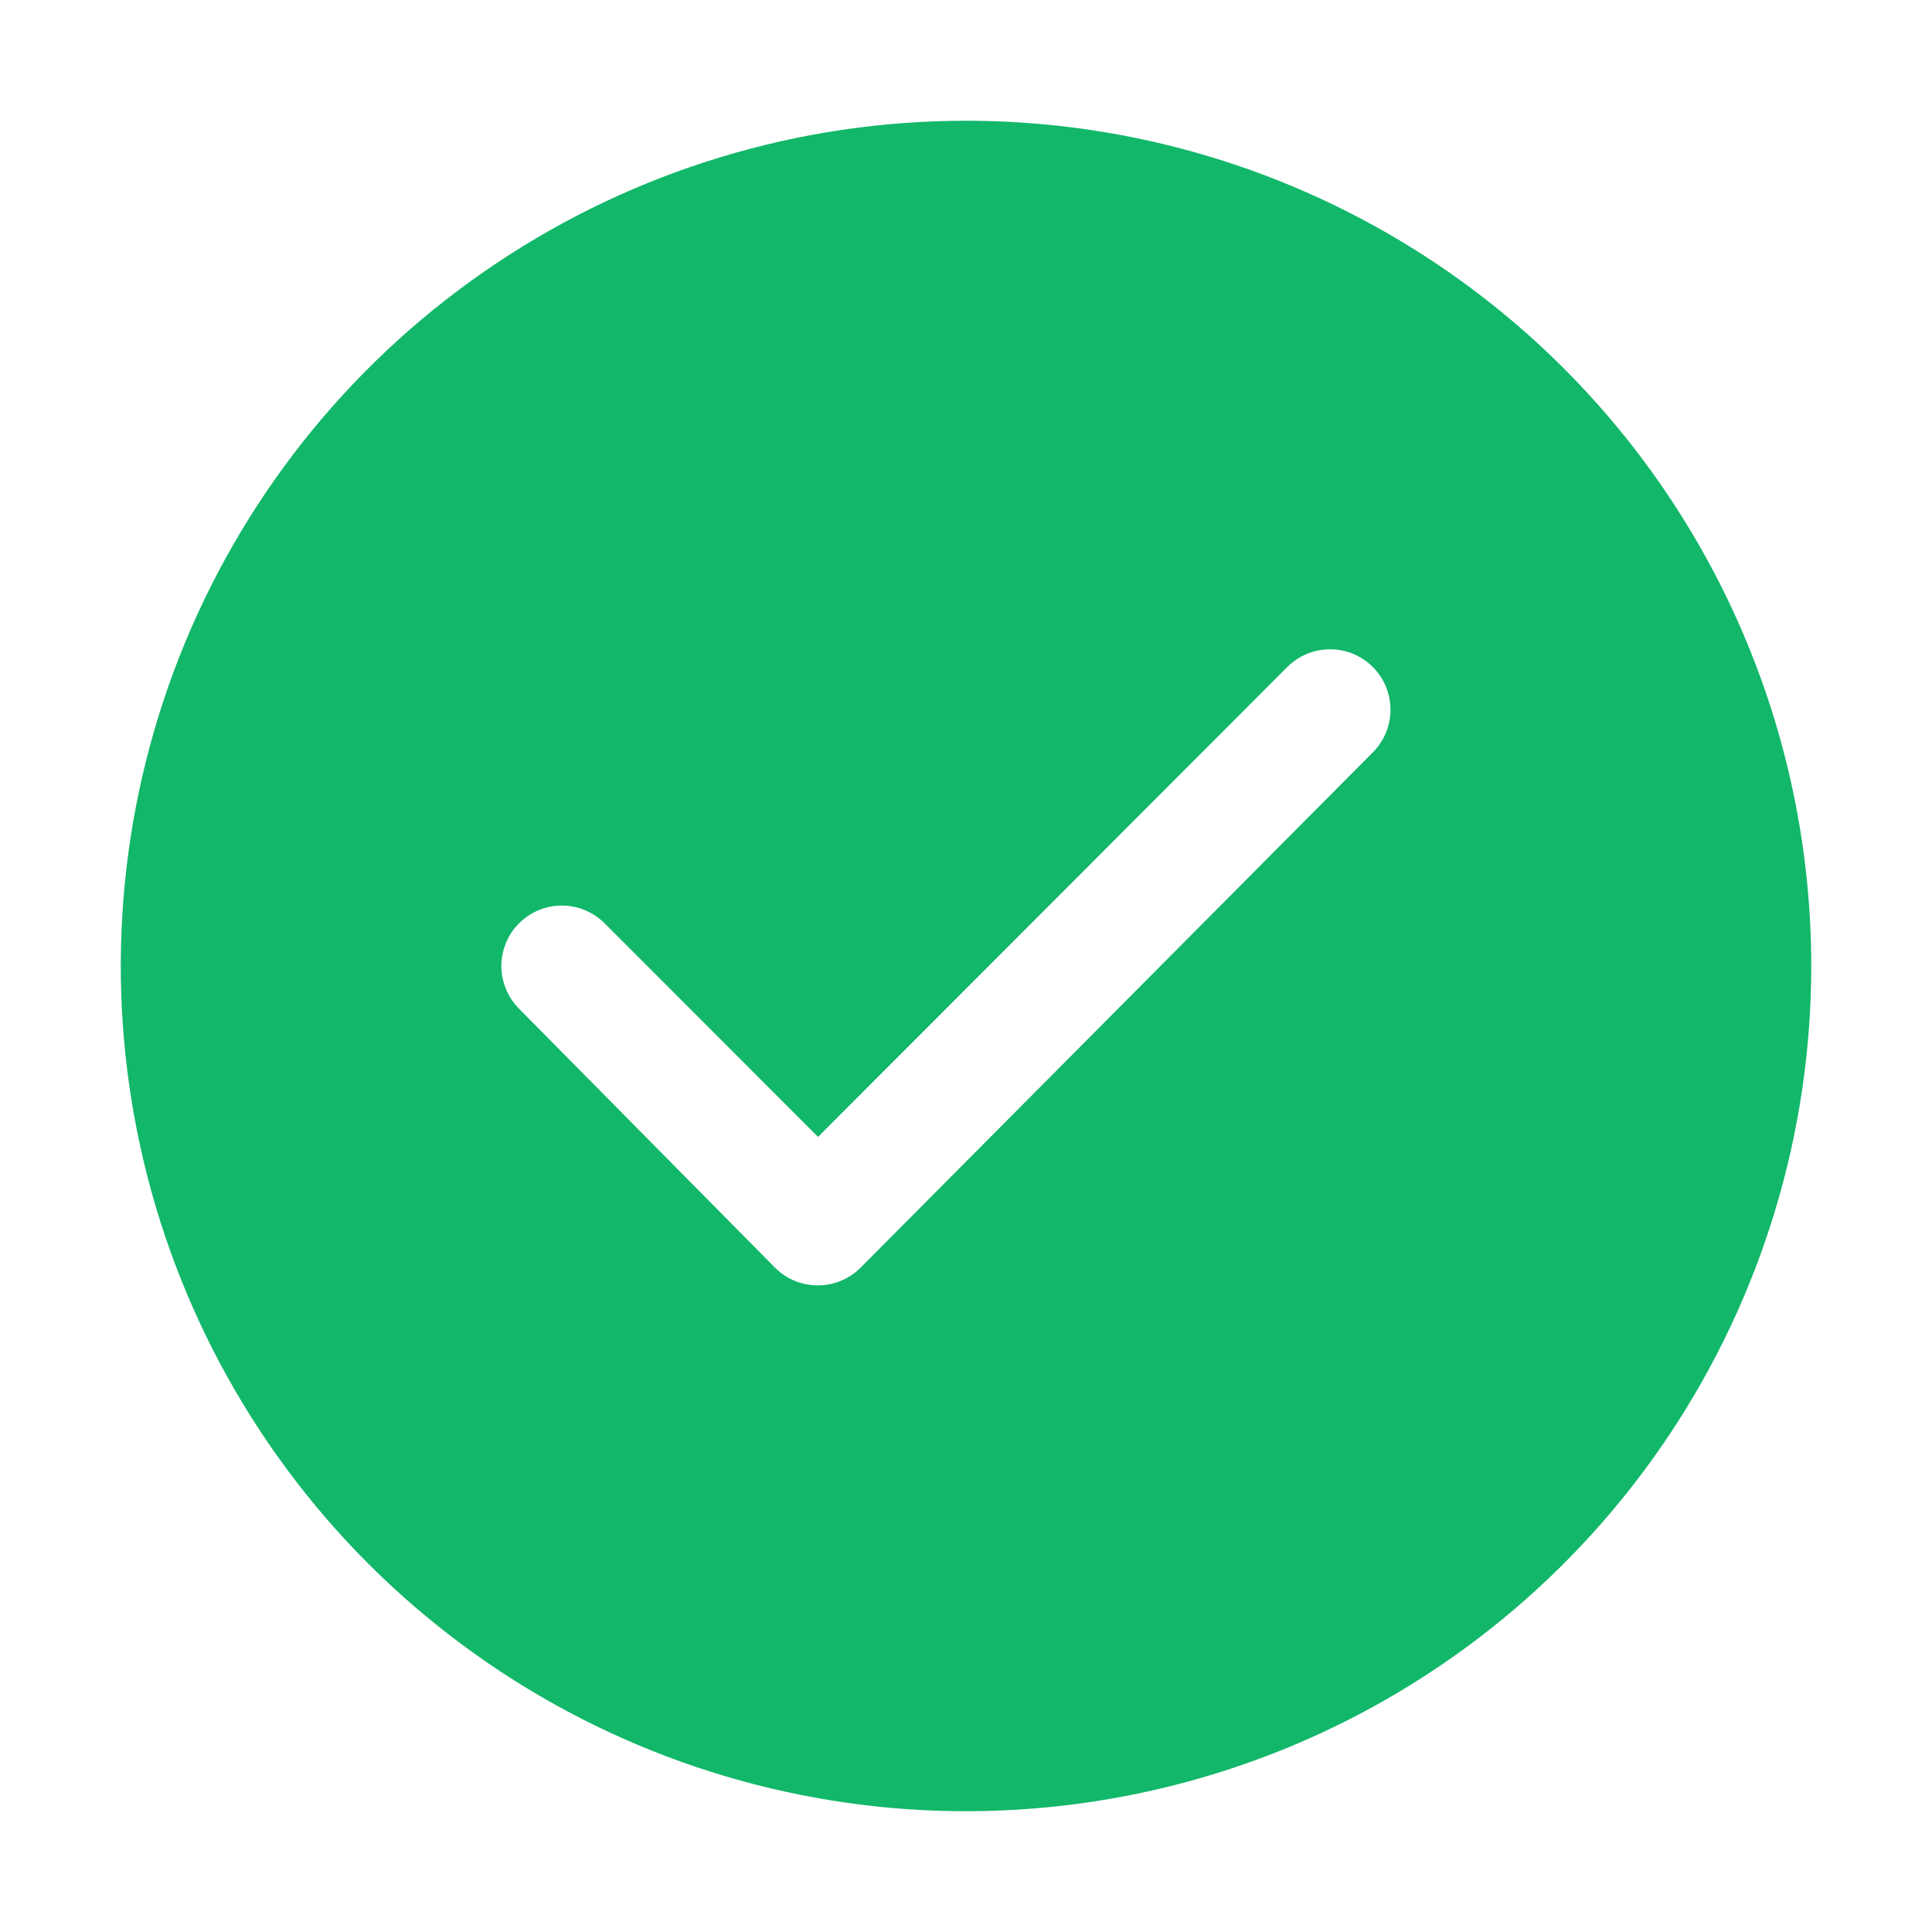 <svg width="24" height="24" viewBox="0 0 24 24" fill="none" xmlns="http://www.w3.org/2000/svg">
<path d="M17.055 9.345L10.688 15.75C10.548 15.889 10.359 15.967 10.162 15.967C10.064 15.968 9.966 15.949 9.875 15.912C9.783 15.874 9.7 15.819 9.63 15.75L6.45 12.533C6.38 12.463 6.324 12.38 6.286 12.288C6.248 12.197 6.228 12.099 6.228 12C6.228 11.901 6.248 11.803 6.286 11.712C6.324 11.62 6.38 11.537 6.45 11.467C6.591 11.328 6.781 11.249 6.979 11.249C7.177 11.249 7.367 11.328 7.508 11.467L10.162 14.123L15.99 8.287C16.06 8.217 16.143 8.161 16.234 8.123C16.326 8.085 16.424 8.066 16.523 8.066C16.622 8.066 16.72 8.085 16.811 8.123C16.902 8.161 16.985 8.217 17.055 8.287C17.195 8.428 17.273 8.618 17.273 8.816C17.273 9.014 17.195 9.204 17.055 9.345ZM12 1.5C9.923 1.5 7.893 2.116 6.167 3.27C4.44 4.423 3.094 6.063 2.299 7.982C1.505 9.9 1.297 12.012 1.702 14.048C2.107 16.085 3.107 17.956 4.575 19.425C6.044 20.893 7.915 21.893 9.952 22.298C11.988 22.703 14.1 22.495 16.018 21.701C17.937 20.906 19.577 19.56 20.73 17.834C21.884 16.107 22.5 14.077 22.5 12C22.5 9.215 21.394 6.545 19.425 4.575C17.456 2.606 14.785 1.5 12 1.5Z" fill="#12B76A"/>
</svg>
